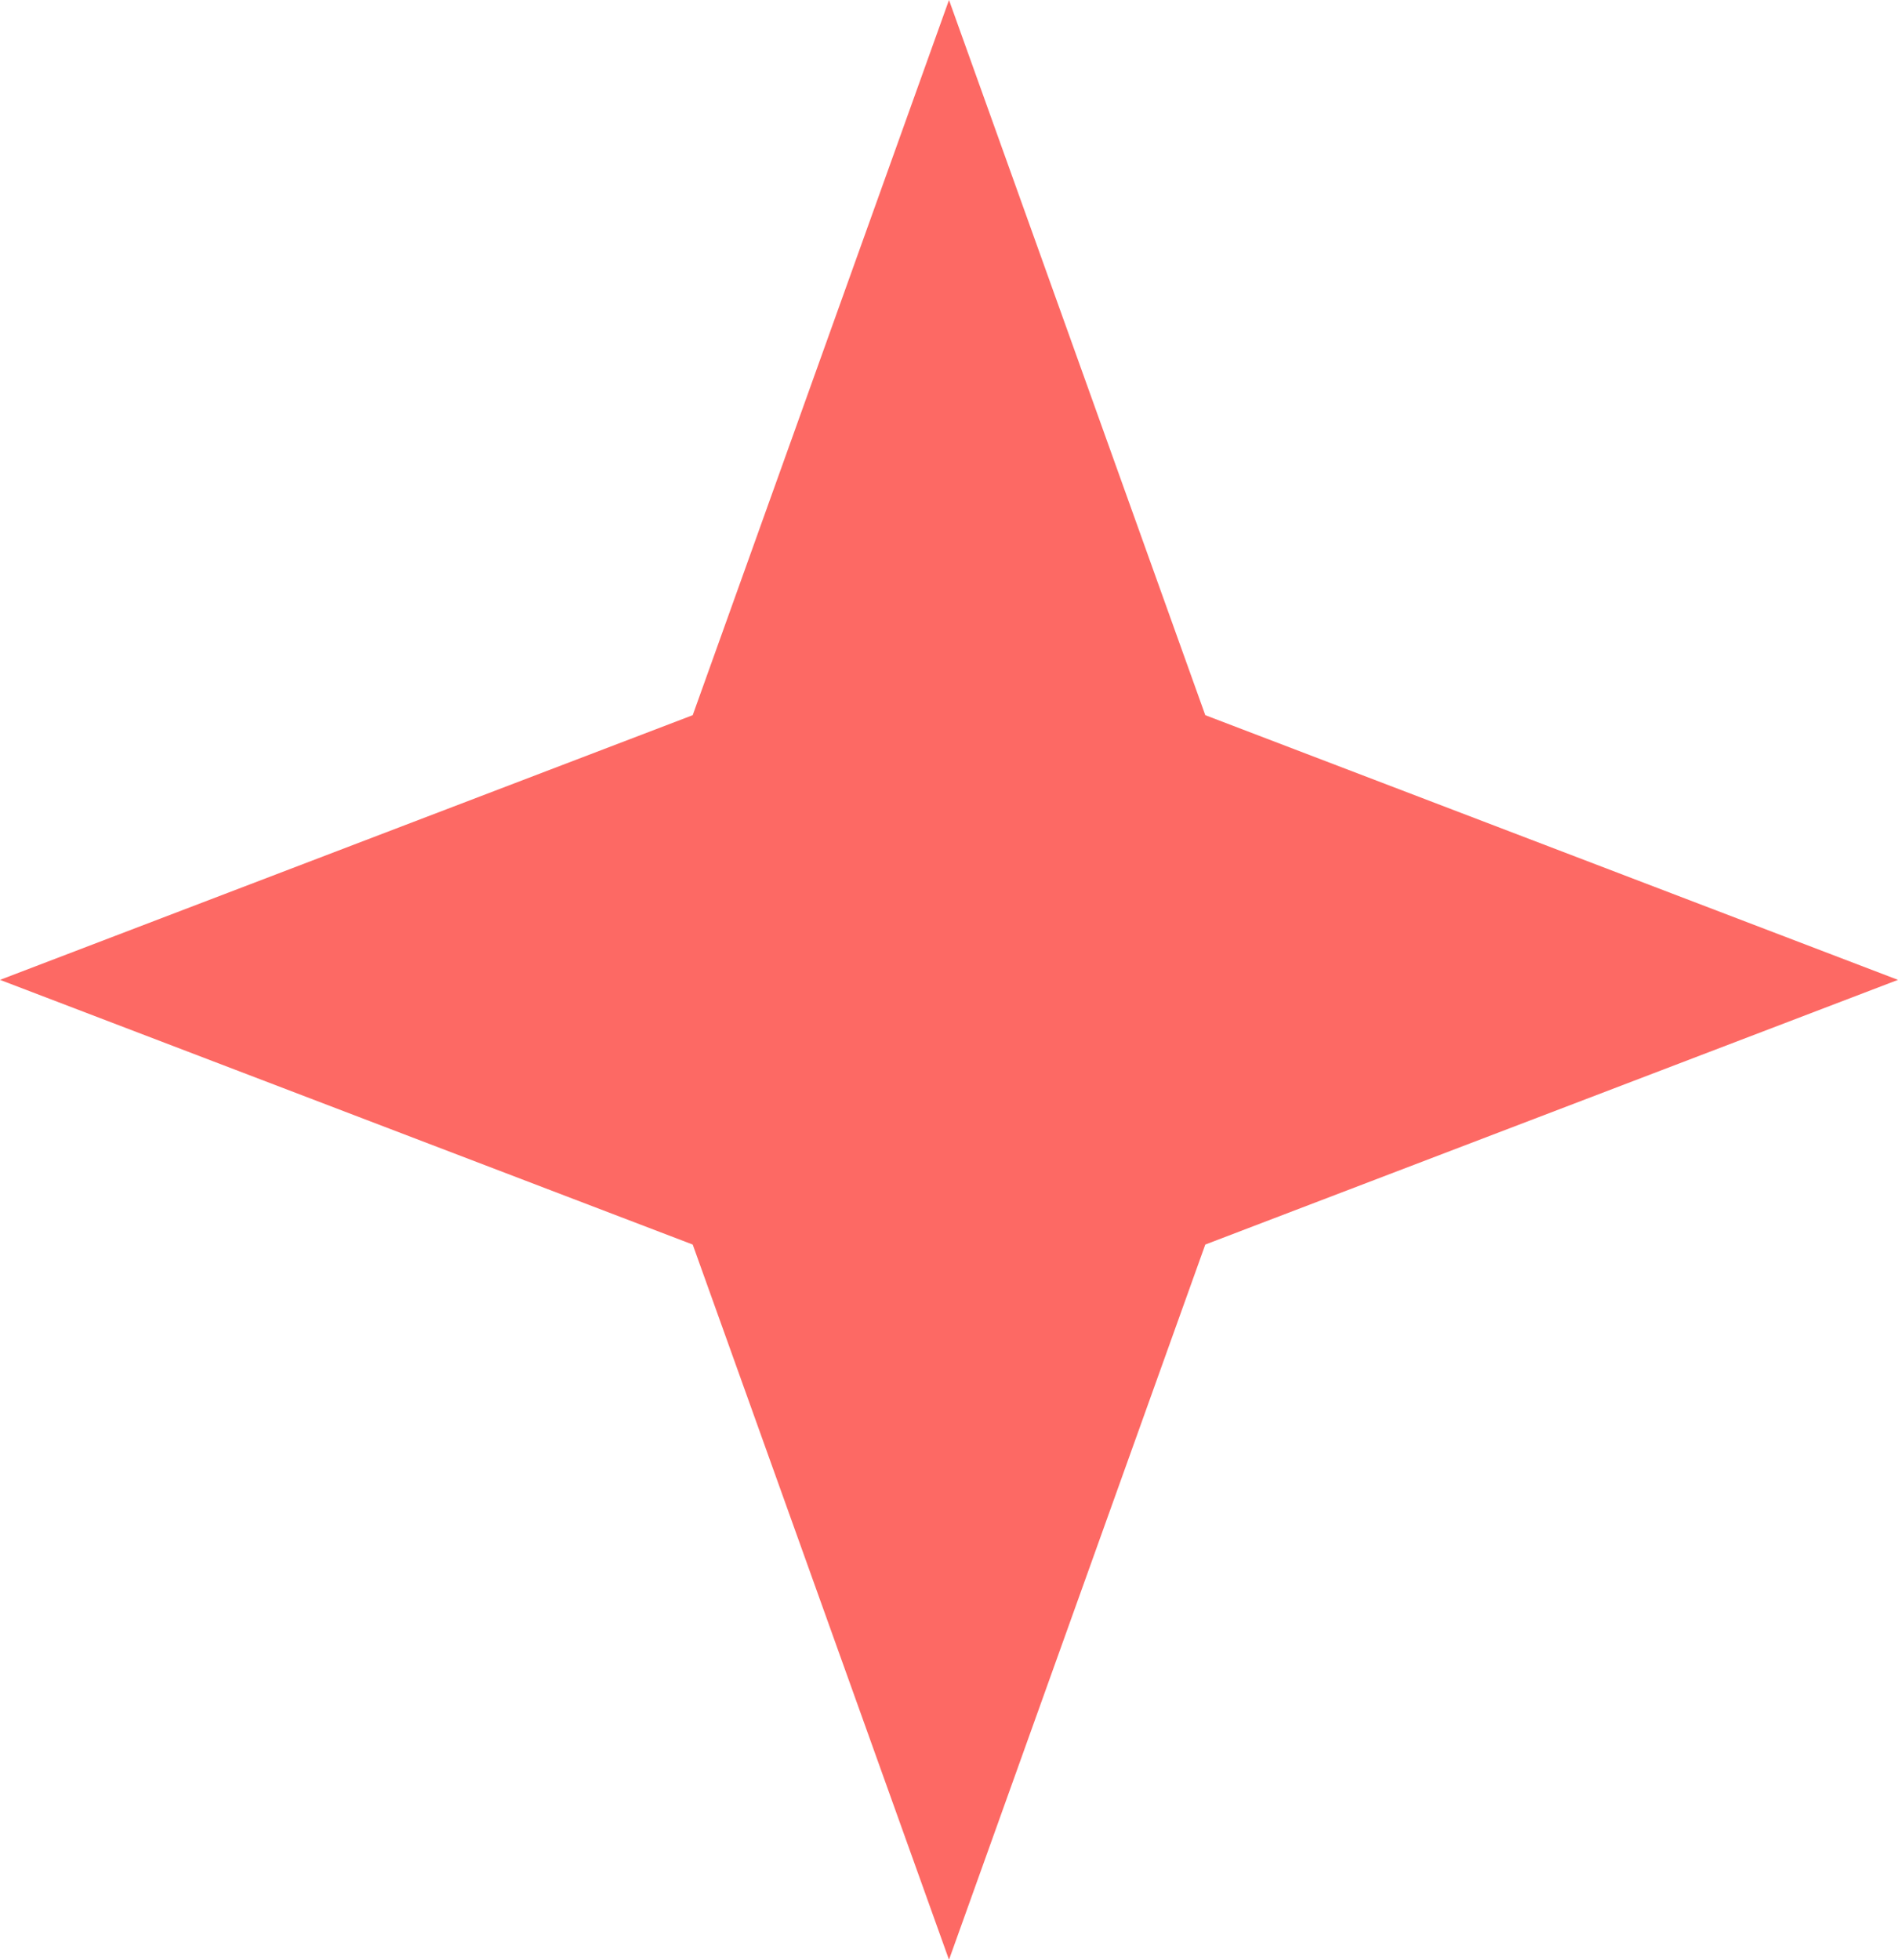 <svg width="31" height="32" viewBox="0 0 31 32" fill="none" xmlns="http://www.w3.org/2000/svg">
<path d="M15.5 0L19.686 11.678L31 16L19.686 20.322L15.5 32L11.314 20.322L0 16L11.314 11.678L15.5 0Z" fill="#FD6964"/>
</svg>
